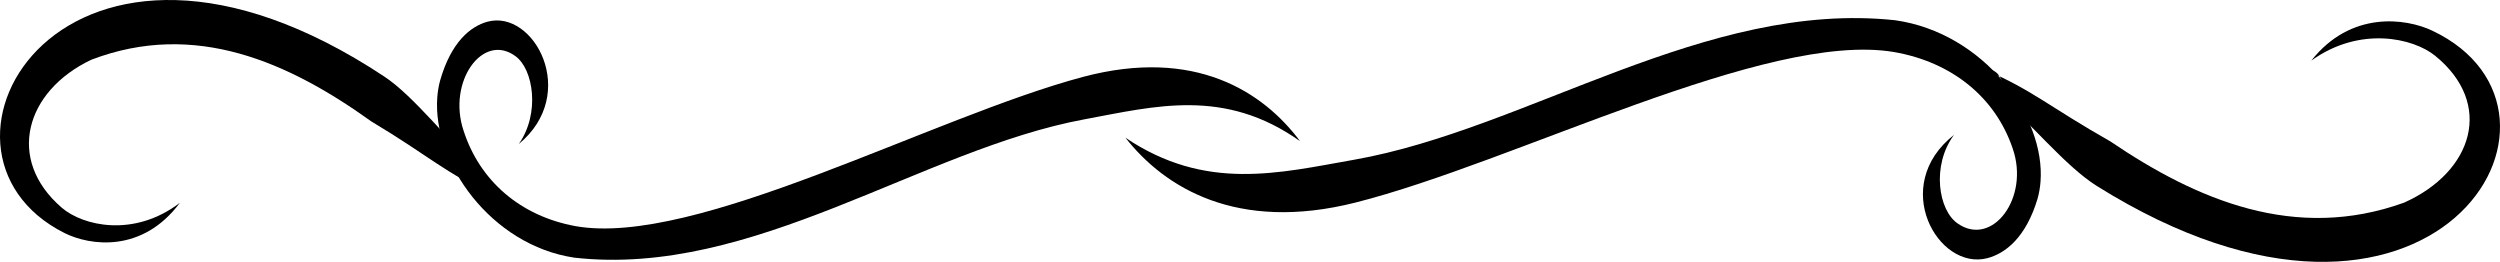 <?xml version="1.0" encoding="UTF-8" standalone="no"?>
<svg
   xmlns:dc="http://purl.org/dc/elements/1.1/"
   xmlns:cc="http://creativecommons.org/ns#"
   xmlns:rdf="http://www.w3.org/1999/02/22-rdf-syntax-ns#"
   xmlns:svg="http://www.w3.org/2000/svg"
   xmlns="http://www.w3.org/2000/svg"
   xmlns:sodipodi="http://sodipodi.sourceforge.net/DTD/sodipodi-0.dtd"
   xmlns:inkscape="http://www.inkscape.org/namespaces/inkscape"
   width="621.295"
   height="65.078"
   version="1.1"
   id="svg13"
   sodipodi:docname="lamplight-hollow_divider_01.svg"
   inkscape:export-filename="C:\Users\Drew\Desktop\lamplighthollow-web\lamplight-hollow_divider_01.png"
   inkscape:export-xdpi="96"
   inkscape:export-ydpi="96"
   inkscape:version="0.92.4 (5da689c313, 2019-01-14)">
  <defs
     id="defs17" />
  <sodipodi:namedview
     pagecolor="#ffffff"
     bordercolor="#666666"
     borderopacity="1"
     objecttolerance="10"
     gridtolerance="10"
     guidetolerance="10"
     inkscape:pageopacity="0"
     inkscape:pageshadow="2"
     inkscape:window-width="1699"
     inkscape:window-height="834"
     id="namedview15"
     showgrid="false"
     inkscape:zoom="0.44375"
     inkscape:cx="311.73923"
     inkscape:cy="-164.7078"
     inkscape:window-x="0"
     inkscape:window-y="0"
     inkscape:window-maximized="0"
     inkscape:current-layer="layer1" />
  <title
     id="title2">Big Black Divider</title>
  <g
     inkscape:groupmode="layer"
     id="layer1"
     inkscape:label="Layer 1"
     style="display:inline;opacity:1"
     transform="translate(-8.261,-10.214)">
    <g
       id="g11"
       transform="translate(6.761,-146.479)"
       style="opacity:1">
      <title
         id="title5">Layer 1</title>
      <path
         id="path2383"
         d="m 130.425,192.485 c 5.347,-7.567 3.673,-18.679 -0.898,-21.885 -8.063,-5.856 -16.876,6.366 -12.837,18.527 4.031,12.517 14.122,21.268 27.86,23.77 29.803,5.266 88.754,-27.178 126.14,-37.106 27.773,-7.375 44.738,3.707 53.892,15.981 -18.815,-13.327 -35.963,-8.692 -53.611,-5.42 -40.492,7.508 -82.376,39.384 -126.758,34.37 -20.721,-3.095 -35.239,-23.671 -34.045,-39.805 0.106,-1.434 0.336,-2.832 0.697,-4.181 2.728,-9.562 7.52,-13.483 11.766,-14.646 11.541,-3.162 22.973,17.872 7.795,30.395 z"
         inkscape:connector-curvature="0"
         style="fill:#000000;fill-rule:evenodd;stroke-width:1px" />
      <path
         d="m 121.246,199.318 c -8.213,-7.289 -16.687,-18.602 -24.247,-23.607 -79.487,-52.615 -120.226,18.467 -79.465,38.895 6.29,3.152 19.323,5.044 28.661,-7.506 -11.426,8.713 -24.105,5.721 -29.342,1.216 -13.942,-11.993 -9.053,-29.009 7.343,-36.781 25.825,-9.861 49.152,0.688 69.564,15.317 14.579,8.736 18.32,12.813 30.067,18.151 -6.674,0.277 -3.168,-8.494 -9.519,-12.61 l 6.937,6.925 z"
         id="path2390"
         inkscape:connector-curvature="0"
         style="fill:#000000;fill-rule:evenodd;stroke-width:1px" />
      <path
         id="path2479"
         d="m 487.119,190.2 c -5.671,7.631 -3.895,18.836 0.952,22.069 8.552,5.906 17.899,-6.42 13.615,-18.683 -4.275,-12.623 -14.978,-21.447 -29.548,-23.97 -31.61,-5.31 -94.133,27.407 -133.785,37.418 -29.456,7.437 -47.449,-3.738 -57.158,-16.115 19.955,13.439 38.142,8.765 56.86,5.465 42.947,-7.571 87.369,-39.716 134.441,-34.66 21.977,3.122 37.375,23.87 36.109,40.141 -0.112,1.446 -0.357,2.856 -0.739,4.216 -2.893,9.642 -7.976,13.597 -12.479,14.77 -12.24,3.189 -24.365,-18.022 -8.267,-30.651 z"
         inkscape:connector-curvature="0"
         style="fill:#000000;fill-rule:evenodd;stroke-width:1px" />
      <path
         d="m 497.147,179.483 c 8.618,7.231 17.509,18.455 25.442,23.42 83.405,52.199 126.152,-18.321 83.382,-38.587 -6.6,-3.127 -20.276,-5.004 -30.074,7.447 11.989,-8.644 25.293,-5.676 30.788,-1.207 14.63,11.898 9.499,28.78 -7.705,36.49 -27.099,9.783 -51.575,-0.683 -72.993,-15.196 -15.297,-8.667 -19.223,-12.711 -31.549,-18.007 7.003,-0.275 3.324,8.427 9.988,12.51 z"
         id="path2481"
         inkscape:connector-curvature="0"
         style="display:inline;fill:#000000;fill-rule:evenodd;stroke-width:1px" />
    </g>
  </g>
</svg>
